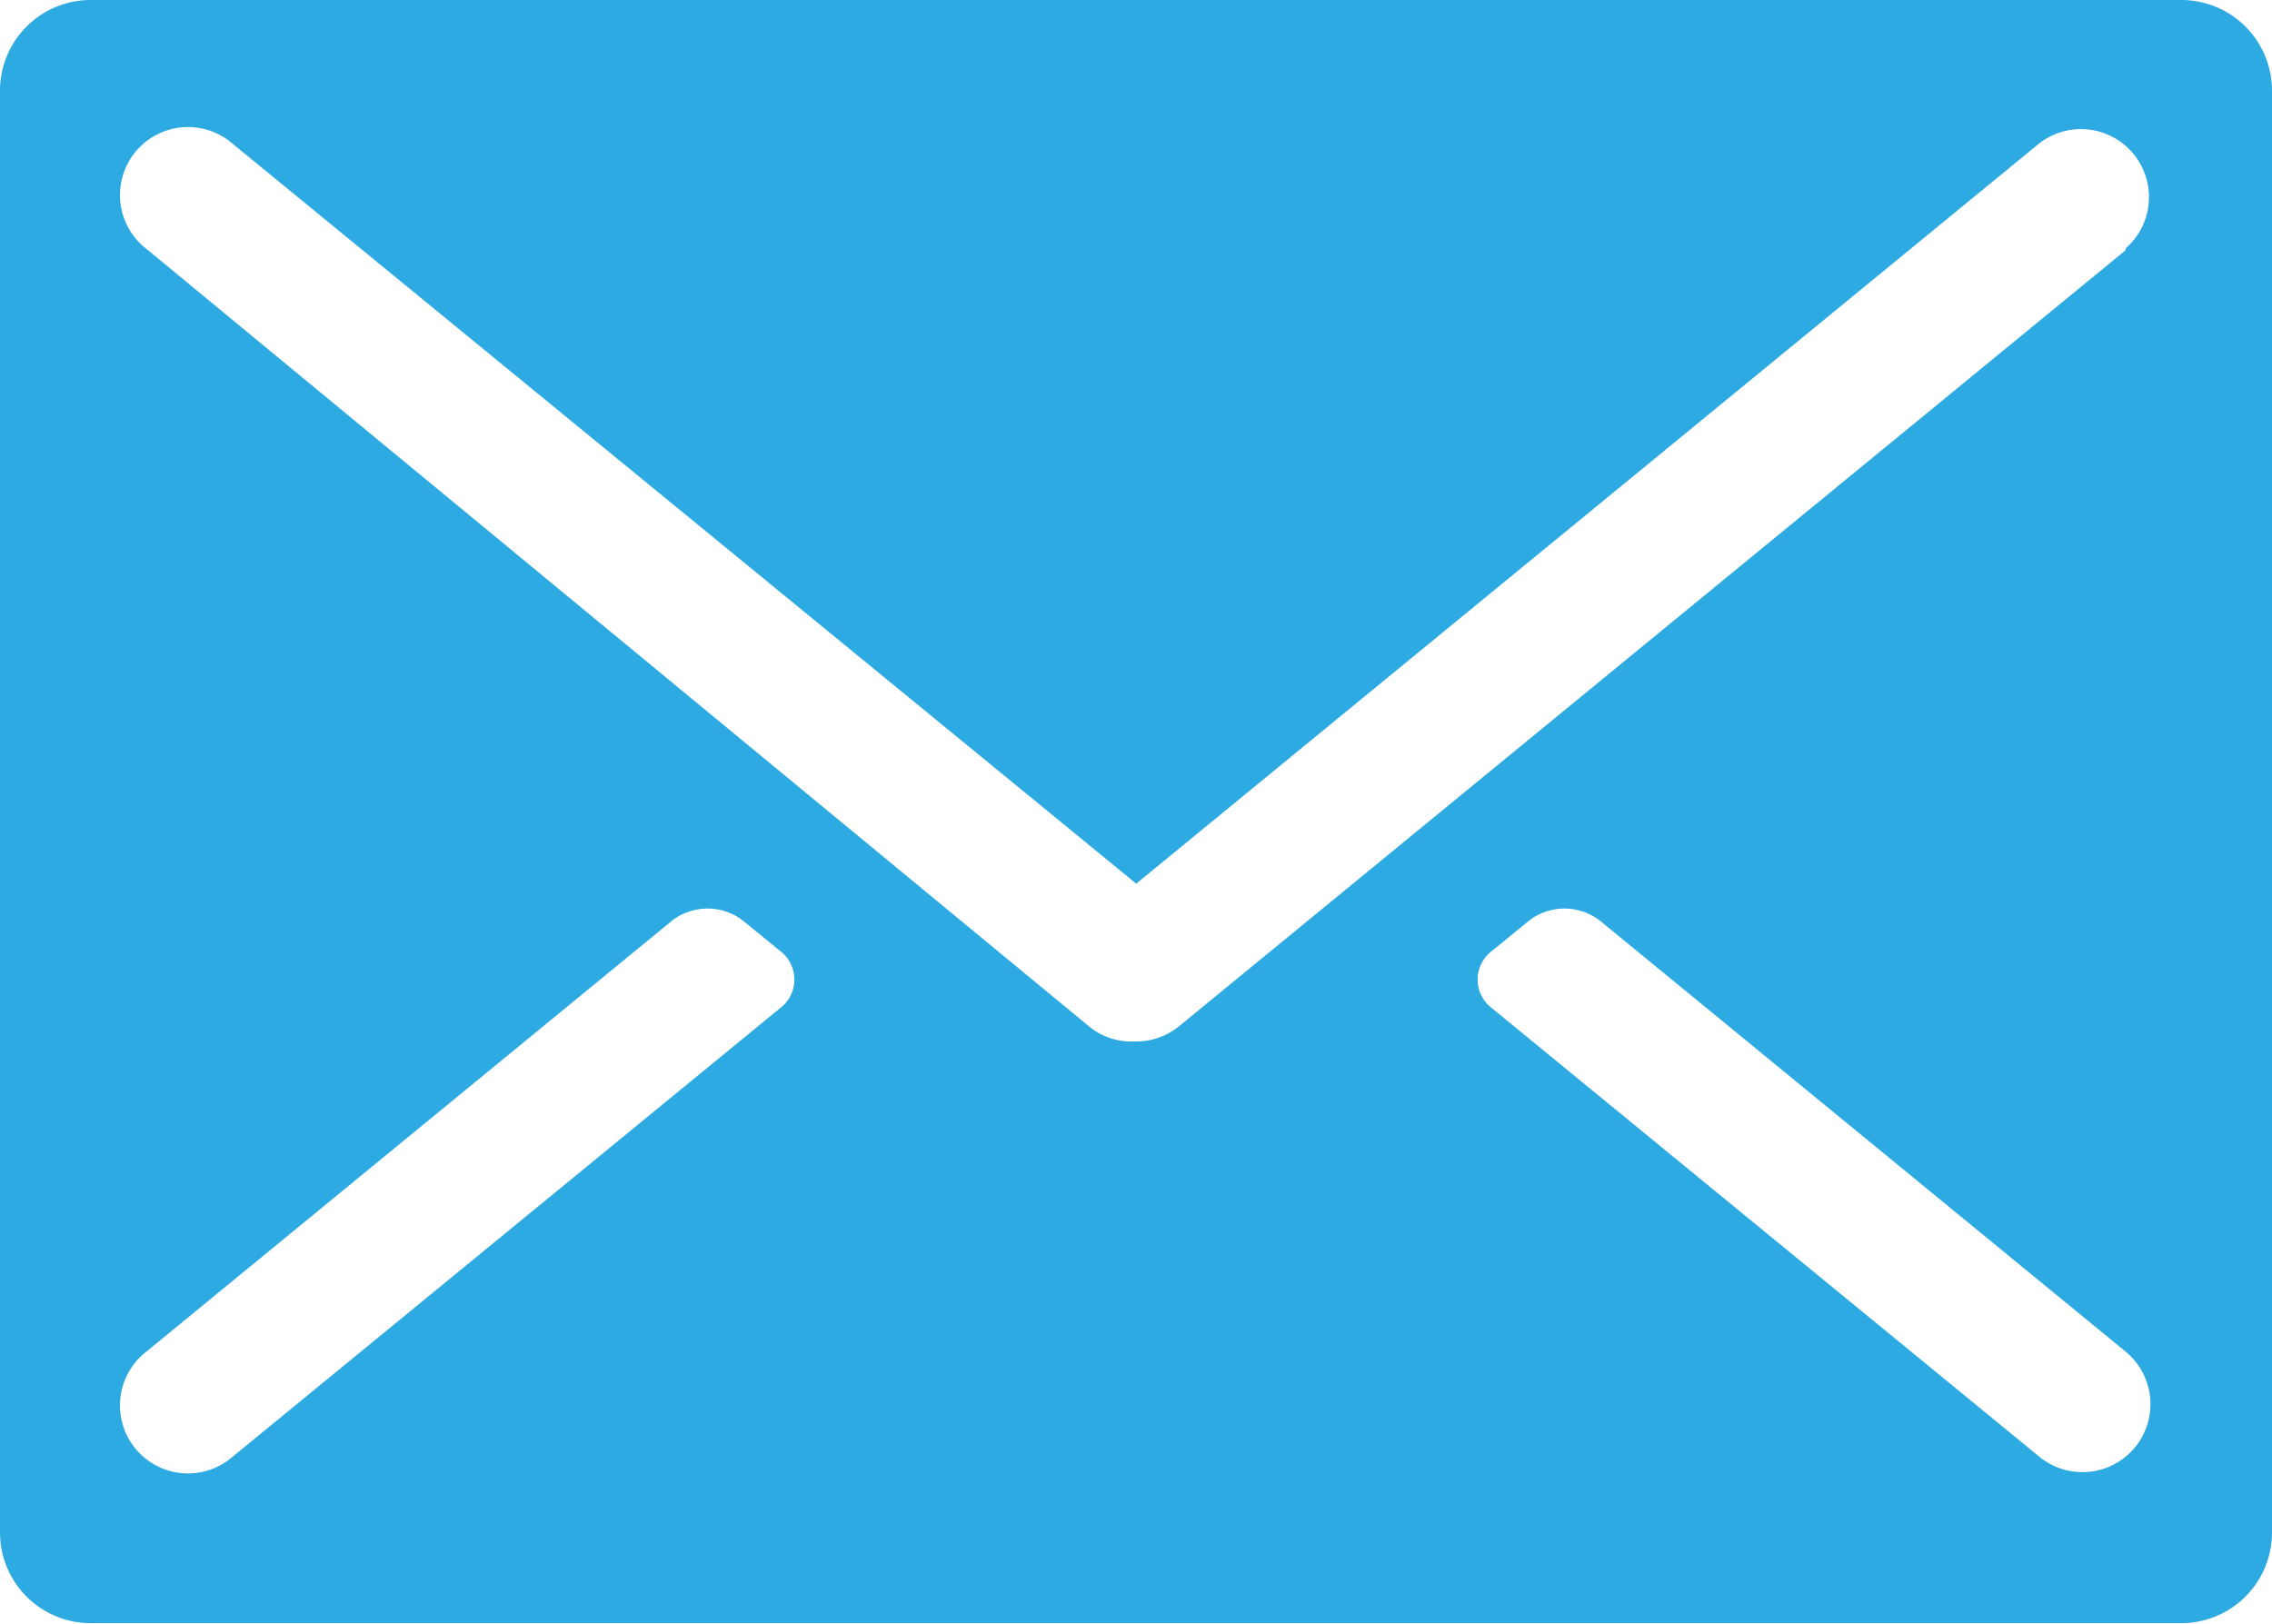 <svg id="Réteg_1" data-name="Réteg 1" xmlns="http://www.w3.org/2000/svg" viewBox="0 0 50.11 35.81"><defs><style>.cls-1{fill:#2daae1;}</style></defs><title>email_icon</title><path class="cls-1" d="M542.67,279.51H496.56a2,2,0,0,0-2,2v31.8a2,2,0,0,0,2,2h46.11a2,2,0,0,0,2-2v-31.8A2,2,0,0,0,542.67,279.51Zm-30.91,22.24-12.07,9.89a1.5,1.5,0,1,1-1.9-2.32l11.6-9.51a1.28,1.28,0,0,1,1.55,0l.82.67A.79.79,0,0,1,511.76,301.75Zm29.89,9.68a1.5,1.5,0,0,1-2.11.21l-12.07-9.89a.79.79,0,0,1,0-1.27l.82-.67a1.28,1.28,0,0,1,1.55,0l11.6,9.51A1.5,1.5,0,0,1,541.65,311.43Zm-.21-26.4-20.87,17.11a1.5,1.5,0,0,1-1,.34,1.46,1.46,0,0,1-1-.34L497.79,285a1.5,1.5,0,1,1,1.9-2.32L519.62,299l19.92-16.33a1.5,1.5,0,0,1,1.9,2.32Z" transform="translate(-494.56 -279.51)"/></svg>